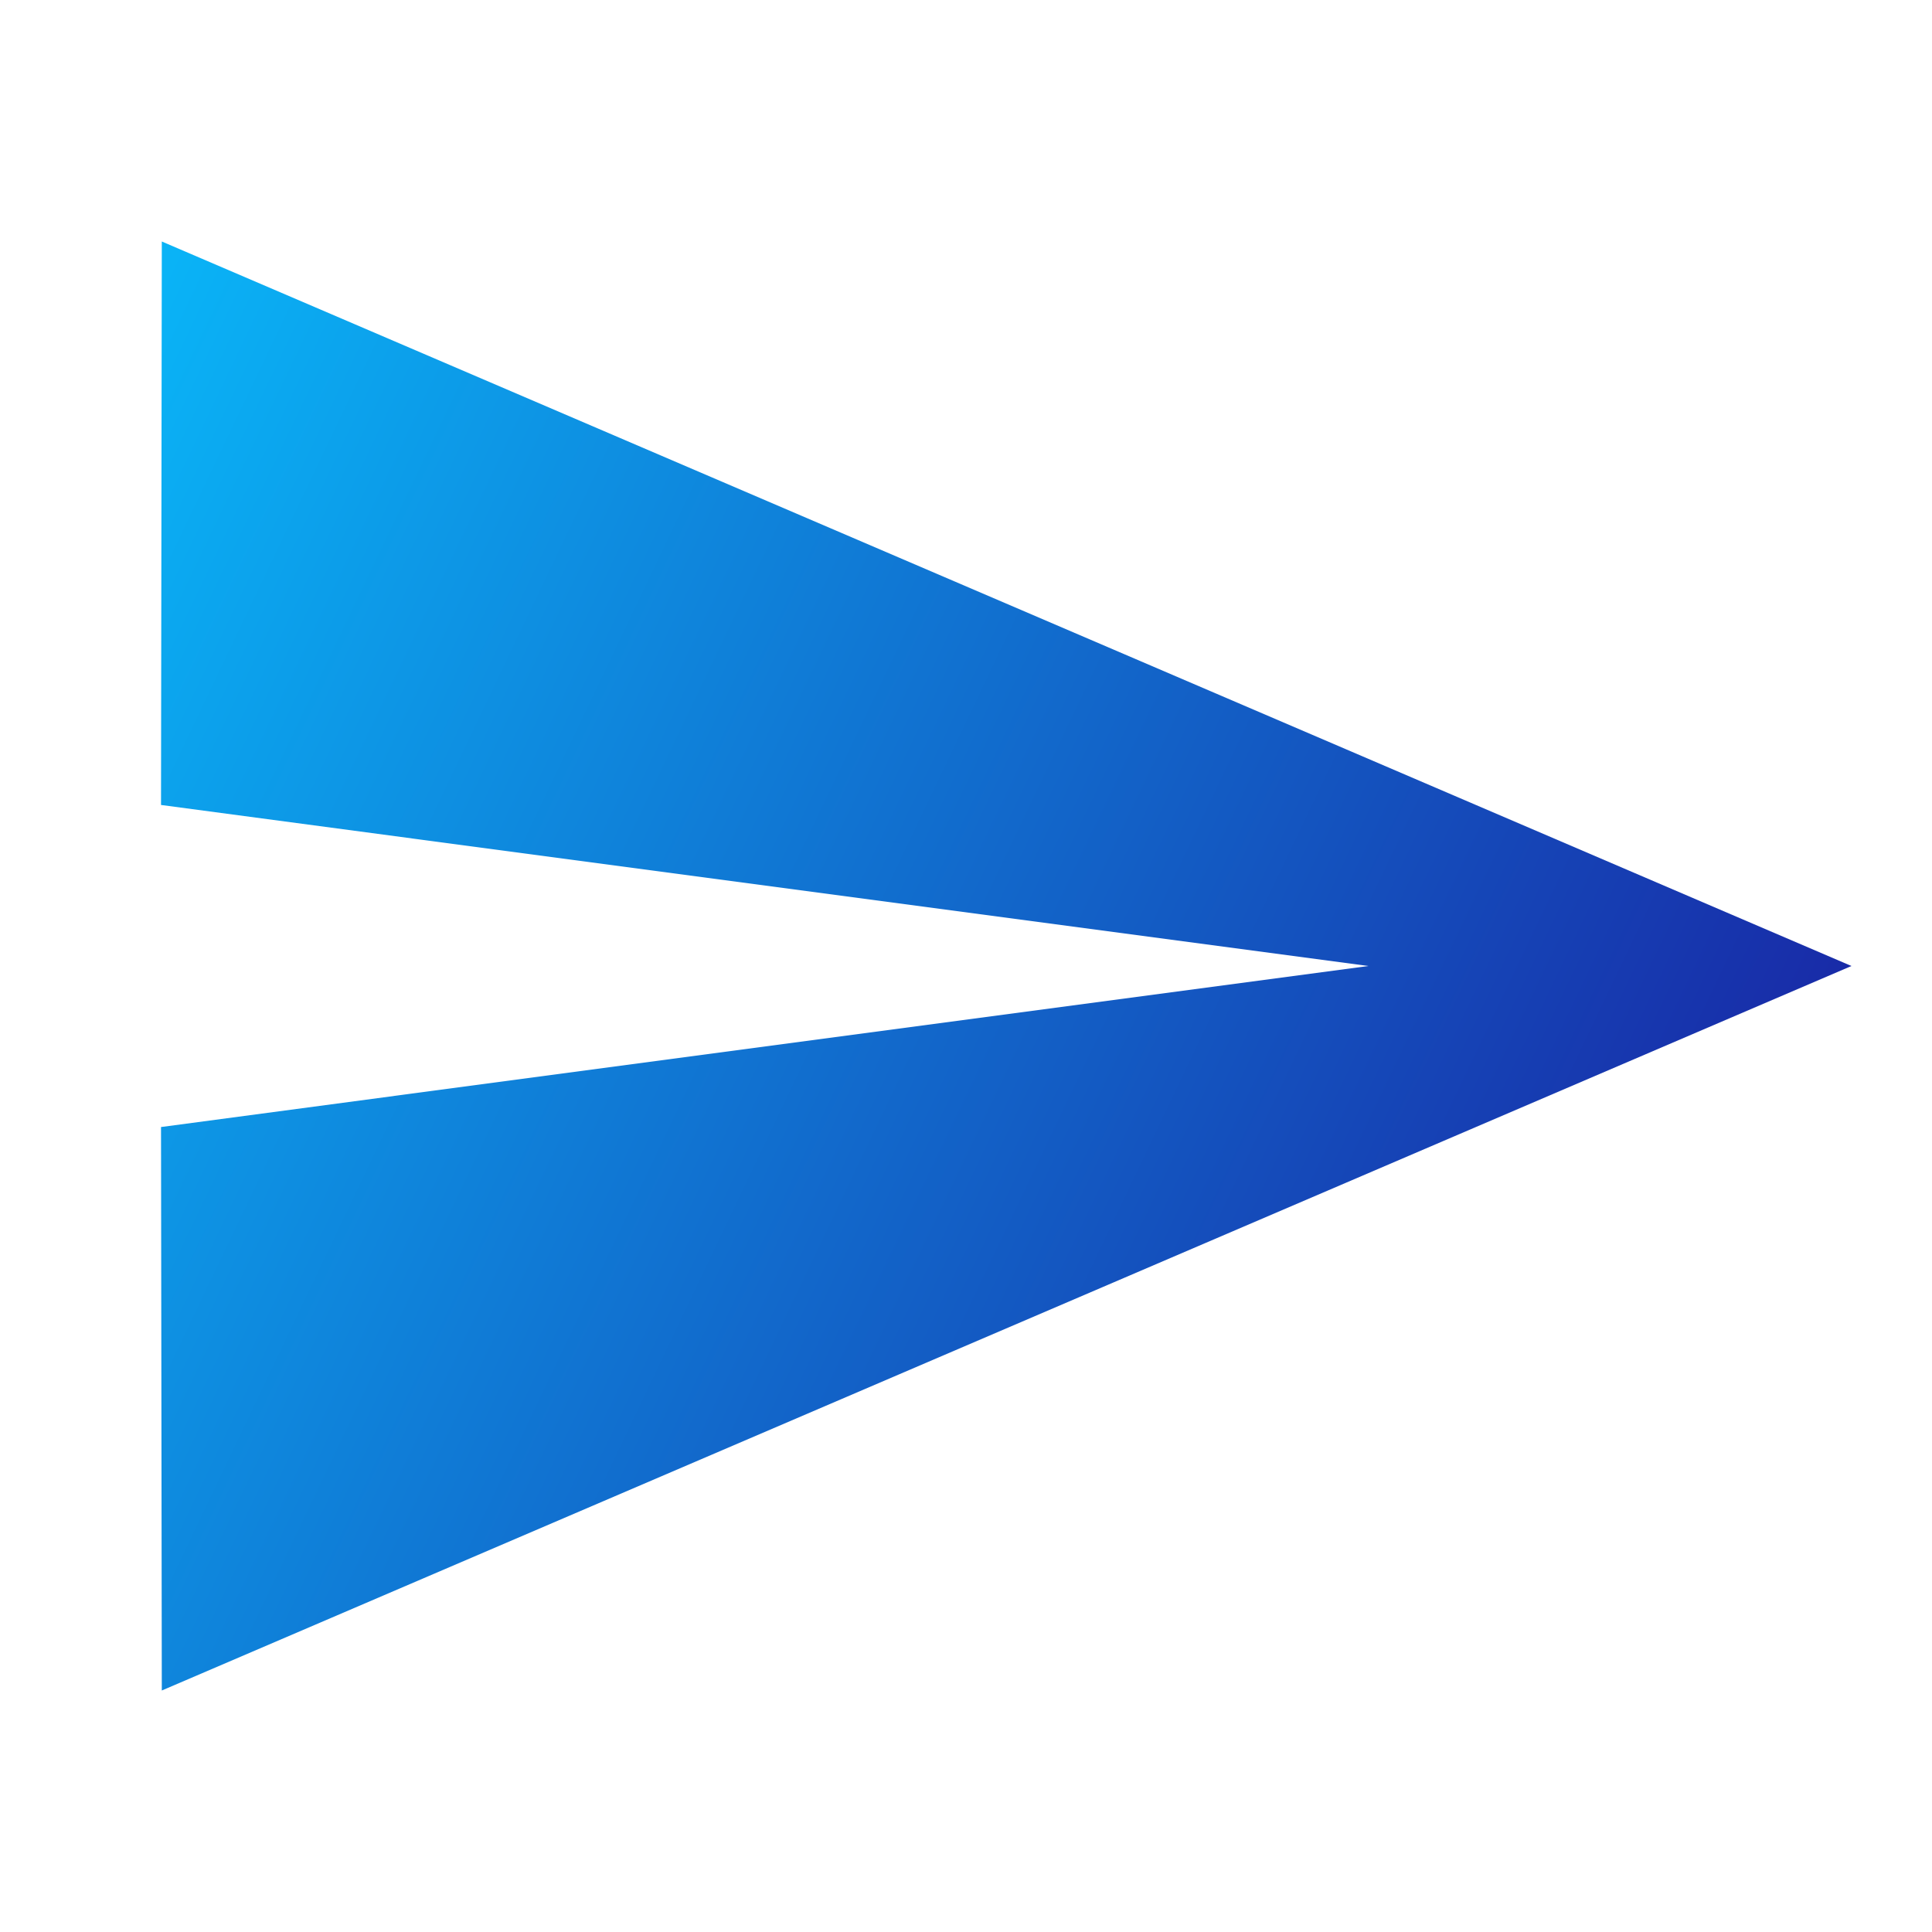 <svg width="32" height="32" viewBox="0 0 32 32" fill="none" xmlns="http://www.w3.org/2000/svg">
<g clip-path="url(#clip0_4_55)">
<path d="M2.68 28L30.666 16L2.68 4L2.667 13.333L22.666 16L2.667 18.667L2.68 28Z" fill="url(#paint0_linear_4_55)"/>
</g>
<defs>
<linearGradient id="paint0_linear_4_55" x1="2.667" y1="4.645" x2="35.272" y2="20.208" gradientUnits="userSpaceOnUse">
<stop stop-color="#0AB3F6"/>
<stop offset="1" stop-color="#1B1098"/>
</linearGradient>
<clipPath id="clip0_4_55">
<rect width="32" height="32" fill="white"/>
</clipPath>
</defs>
</svg>
